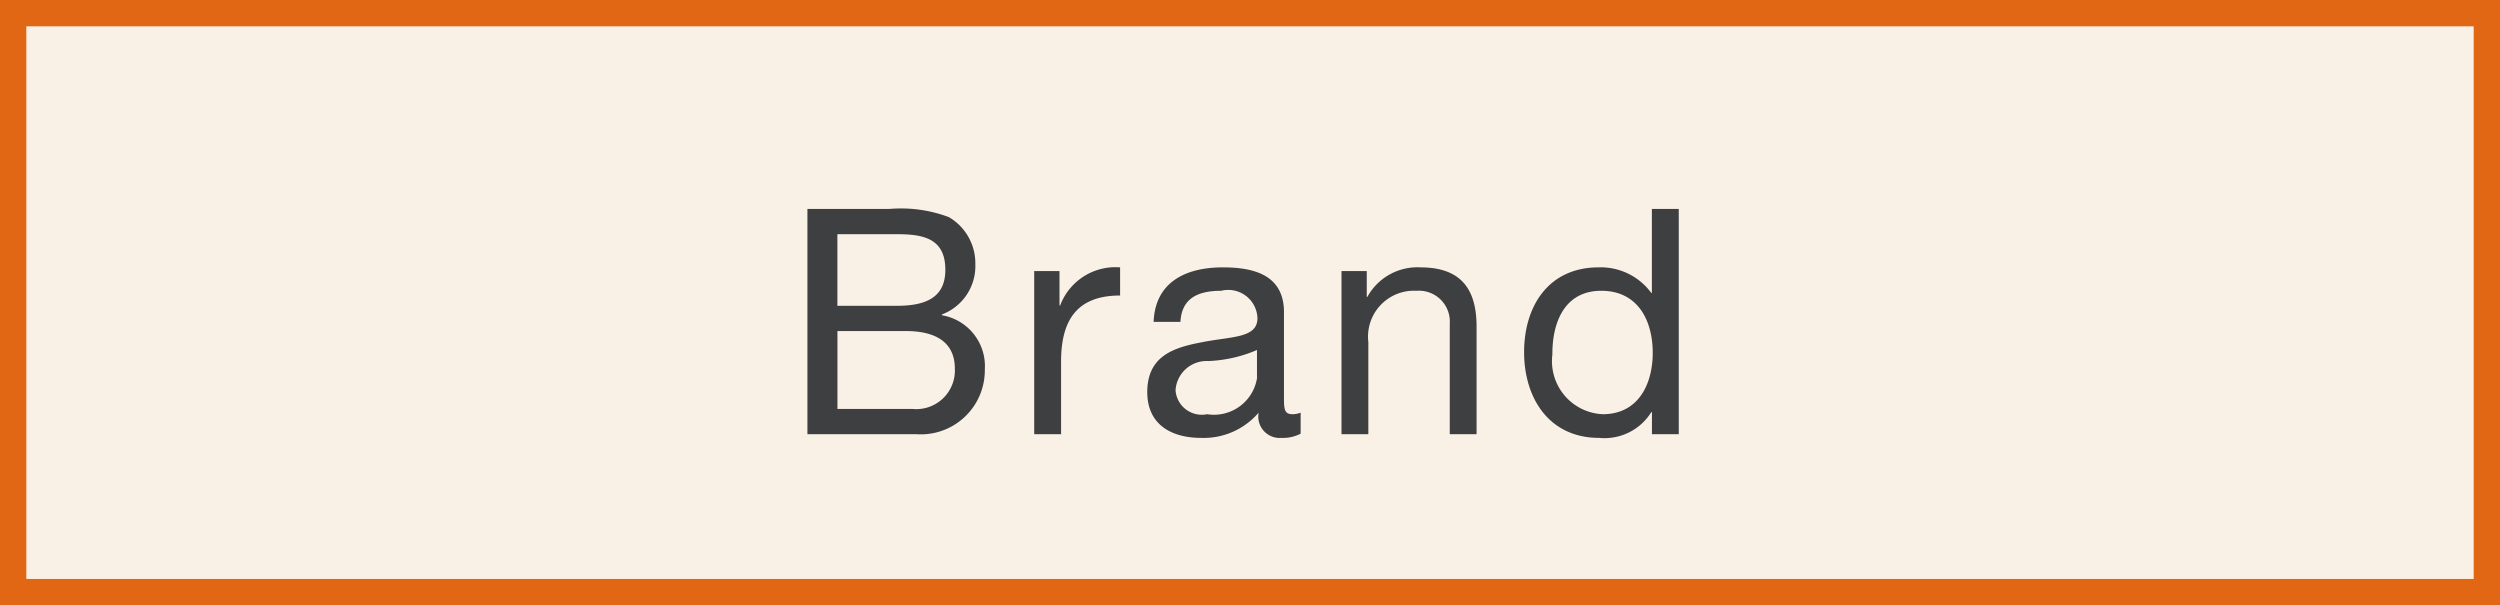 <svg id="_00003.svg_00003.png" data-name="00003.svg, 00003.png" xmlns="http://www.w3.org/2000/svg" width="95" height="23" viewBox="0 0 95 23">
  <rect x="0" y="0" width="95" height="23" fill="#333333" stroke="none"/>
  <defs>
    <style>
      .cls-1 {
        fill: #faf1e6;
        stroke: #e26714;
        stroke-width: 1px;
      }

      .cls-2 {
        fill: #3e3f40;
        fill-rule: evenodd;
      }
    </style>
  </defs>
  <rect id="長方形_25" data-name="長方形 25" class="cls-1" x="0.5" y="0.5" width="94" height="22"/>
  <path id="Brand_のコピー" data-name="Brand のコピー" class="cls-2" d="M361.325,2188.08h2.6c0.96,0,1.859.31,1.859,1.43a1.467,1.467,0,0,1-1.607,1.53h-2.854v-2.96Zm-1.14,3.92h4.138a2.433,2.433,0,0,0,2.6-2.46,1.959,1.959,0,0,0-1.631-2.06v-0.03a1.965,1.965,0,0,0,1.271-1.91,2.031,2.031,0,0,0-1.007-1.79,5.183,5.183,0,0,0-2.267-.31h-3.107V2192Zm1.14-7.6H363.6c0.983,0,1.823.16,1.823,1.35,0,0.9-.528,1.37-1.823,1.37h-2.279v-2.72Zm7.477,7.6h1.019v-2.76c0-1.57.6-2.51,2.243-2.51v-1.07a2.243,2.243,0,0,0-2.279,1.45h-0.024v-1.31H368.8v6.2Zm8.469-2.16a1.656,1.656,0,0,1-1.9,1.4,1,1,0,0,1-1.2-.91,1.184,1.184,0,0,1,1.247-1.11,5.2,5.2,0,0,0,1.847-.42v1.04Zm1.655,1.34a0.825,0.825,0,0,1-.311.06c-0.324,0-.324-0.21-0.324-0.69v-3.19c0-1.45-1.212-1.7-2.327-1.7-1.379,0-2.567.54-2.626,2.07h1.019c0.048-.91.684-1.18,1.547-1.18a1.11,1.11,0,0,1,1.379,1.04c0,0.76-.959.69-2.087,0.91-1.055.2-2.1,0.5-2.1,1.9,0,1.24.923,1.74,2.051,1.74a2.749,2.749,0,0,0,2.182-.96,0.812,0.812,0,0,0,.864.96,1.454,1.454,0,0,0,.731-0.16v-0.8Zm1.551,0.82h1.02v-3.5a1.746,1.746,0,0,1,1.835-1.95,1.173,1.173,0,0,1,1.259,1.25v4.2h1.019v-4.08c0-1.33-.5-2.26-2.134-2.26a2.166,2.166,0,0,0-2.015,1.12h-0.024v-0.98h-0.96v6.2Zm12.813-8.56h-1.019v3.19h-0.024a2.377,2.377,0,0,0-2-.97c-1.9,0-2.831,1.47-2.831,3.22s0.948,3.26,2.855,3.26a2.092,2.092,0,0,0,1.979-.98h0.024V2192h1.019v-8.56Zm-4.8,5.51c0-1.21.468-2.4,1.859-2.4s1.955,1.13,1.955,2.36c0,1.16-.528,2.33-1.9,2.33A2.019,2.019,0,0,1,388.493,2188.95Z" transform="translate(-329.5 -2175.5)"/>
</svg>
